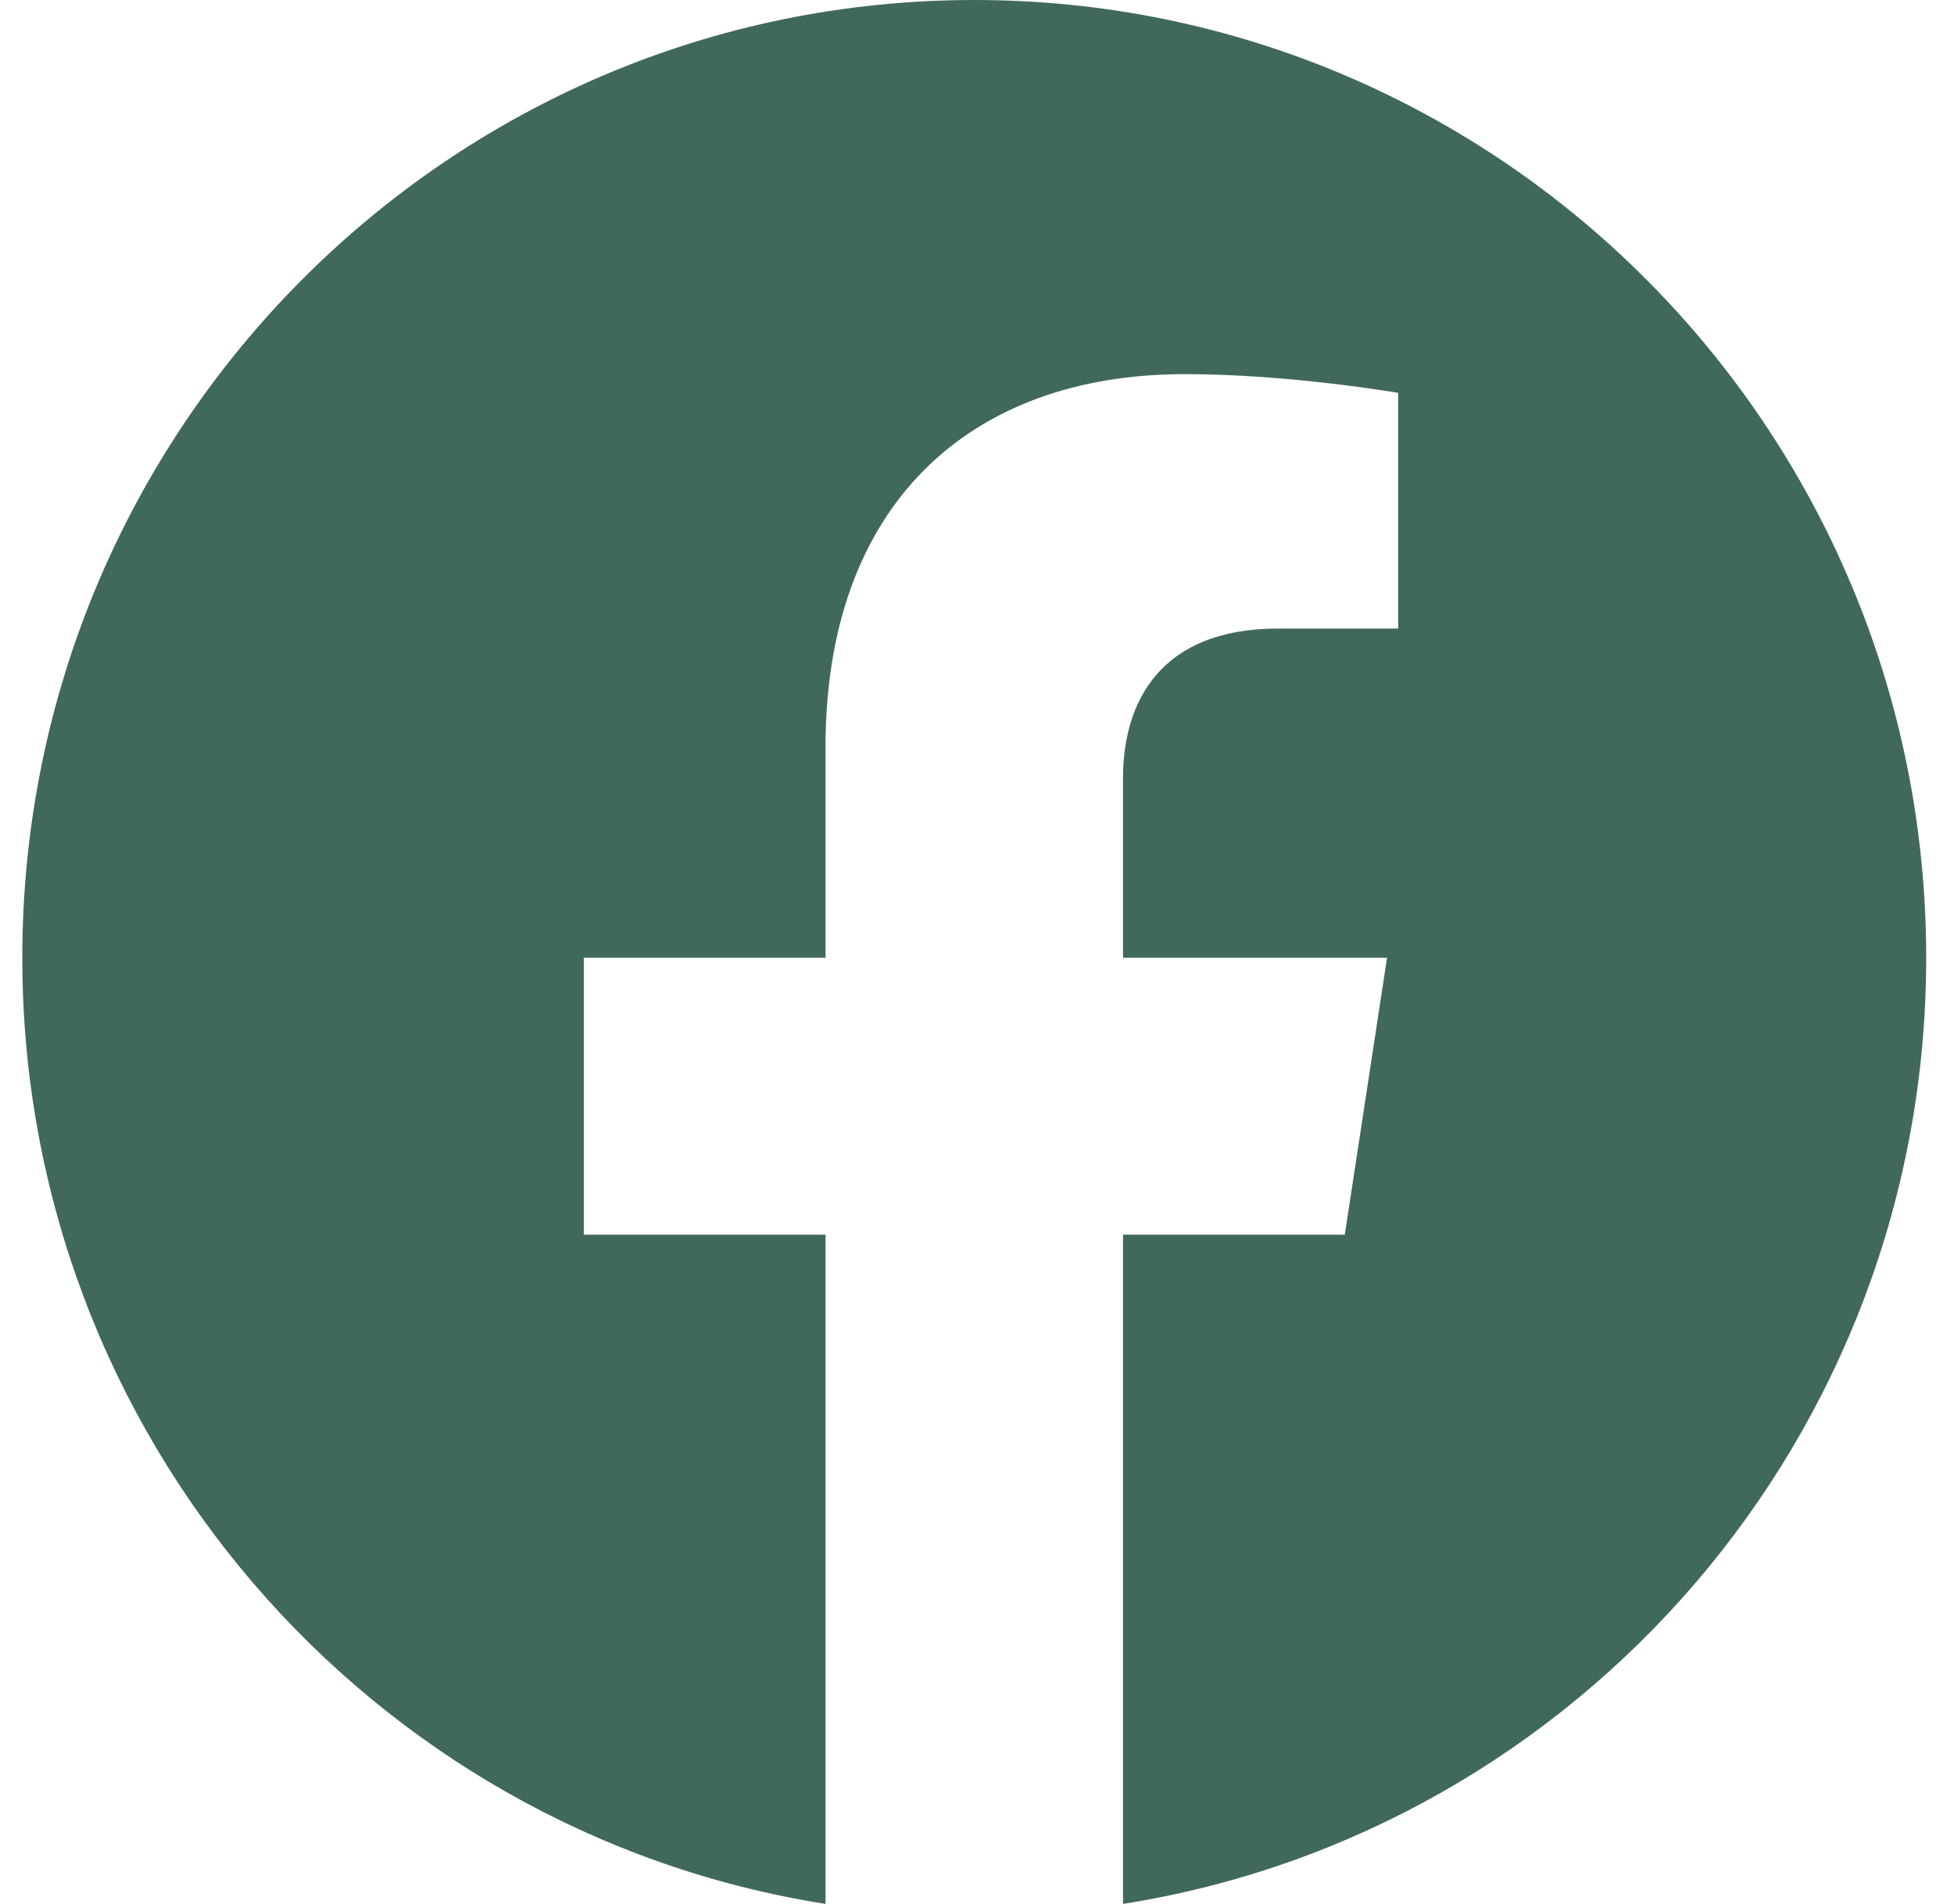 <svg width="39" height="38" viewBox="0 0 39 38" fill="none" xmlns="http://www.w3.org/2000/svg">
<path d="M38.445 19.116C38.445 8.559 29.939 0 19.445 0C8.952 0 0.445 8.559 0.445 19.116C0.445 28.657 7.393 36.566 16.477 38V24.642H11.652V19.116H16.477V14.905C16.477 10.114 19.313 7.467 23.653 7.467C25.731 7.467 27.906 7.841 27.906 7.841V12.545H25.511C23.15 12.545 22.414 14.019 22.414 15.532V19.116H27.684L26.841 24.642H22.414V38C31.497 36.566 38.445 28.657 38.445 19.116Z" fill="#41695B"/>
</svg>
